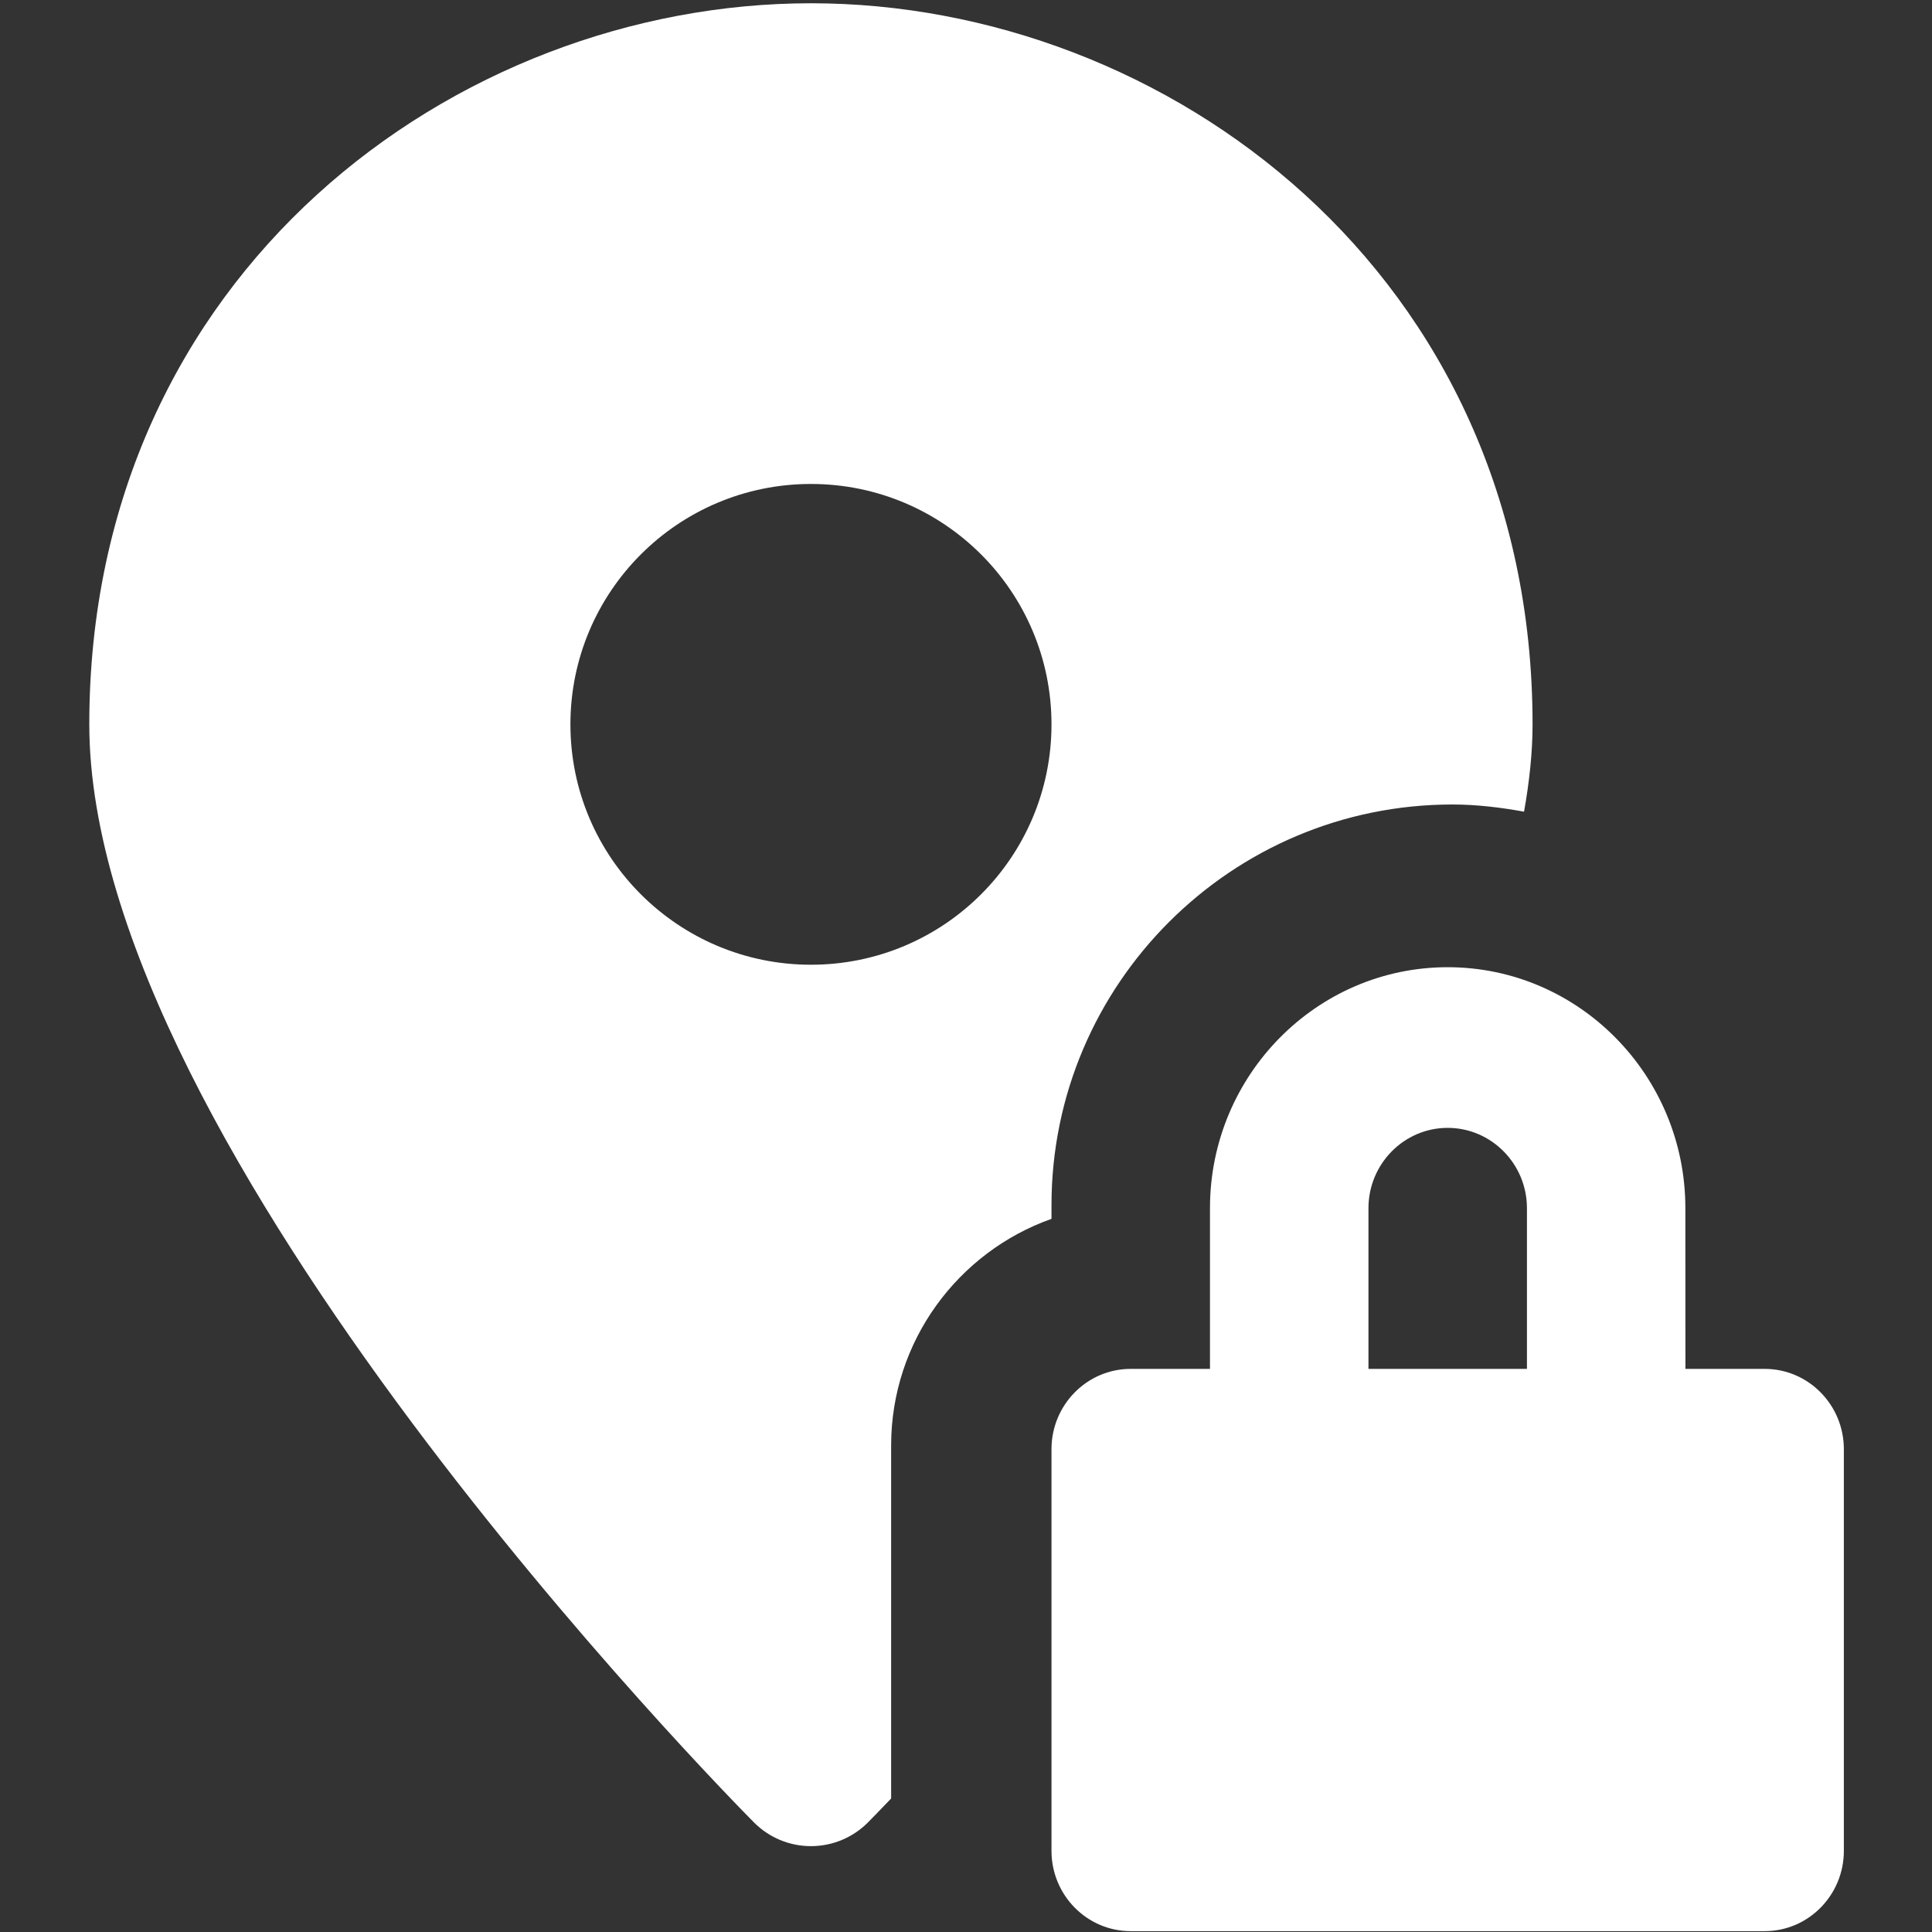 <svg width="32" height="32" viewBox="0 0 32 32" fill="none" xmlns="http://www.w3.org/2000/svg">
<rect x="0" y="0" width="32" height="32" fill="#333333" stroke="none"/>
<g id="icon">
<g id="Group">
<path id="Vector" fill-rule="evenodd" clip-rule="evenodd" d="M17.416 20.188C15.87 20.736 14.76 22.212 14.76 23.942V29.789C14.566 29.991 14.416 30.145 14.375 30.186C14.125 30.437 13.786 30.578 13.432 30.578C13.077 30.578 12.739 30.437 12.489 30.186C12.04 29.732 1.479 19.017 1.479 11.998C1.479 4.521 7.556 0.054 13.432 0.054C19.307 0.054 25.384 4.521 25.384 11.998C25.384 12.465 25.331 12.95 25.243 13.444C24.857 13.374 24.462 13.325 24.056 13.325C20.395 13.325 17.416 16.302 17.416 19.961L17.416 20.188ZM13.432 8.016C11.232 8.016 9.448 9.799 9.448 11.998C9.448 14.197 11.232 15.979 13.432 15.979C15.633 15.979 17.416 14.197 17.416 11.998C17.416 9.799 15.633 8.016 13.432 8.016ZM27.916 22.673H29.228C29.952 22.673 30.54 23.269 30.54 24.003V30.656C30.54 31.39 29.952 31.986 29.228 31.986H18.728C18.004 31.986 17.416 31.39 17.416 30.656V24.003C17.416 23.269 18.004 22.673 18.728 22.673H20.041V20.011C20.041 17.811 21.807 16.02 23.978 16.02C26.149 16.02 27.915 17.811 27.915 20.011L27.916 22.673ZM23.978 18.681C23.255 18.681 22.666 19.278 22.666 20.011V22.673H25.291V20.011C25.291 19.278 24.701 18.681 23.978 18.681Z" fill="white"/>
</g>
</g>
</svg>
